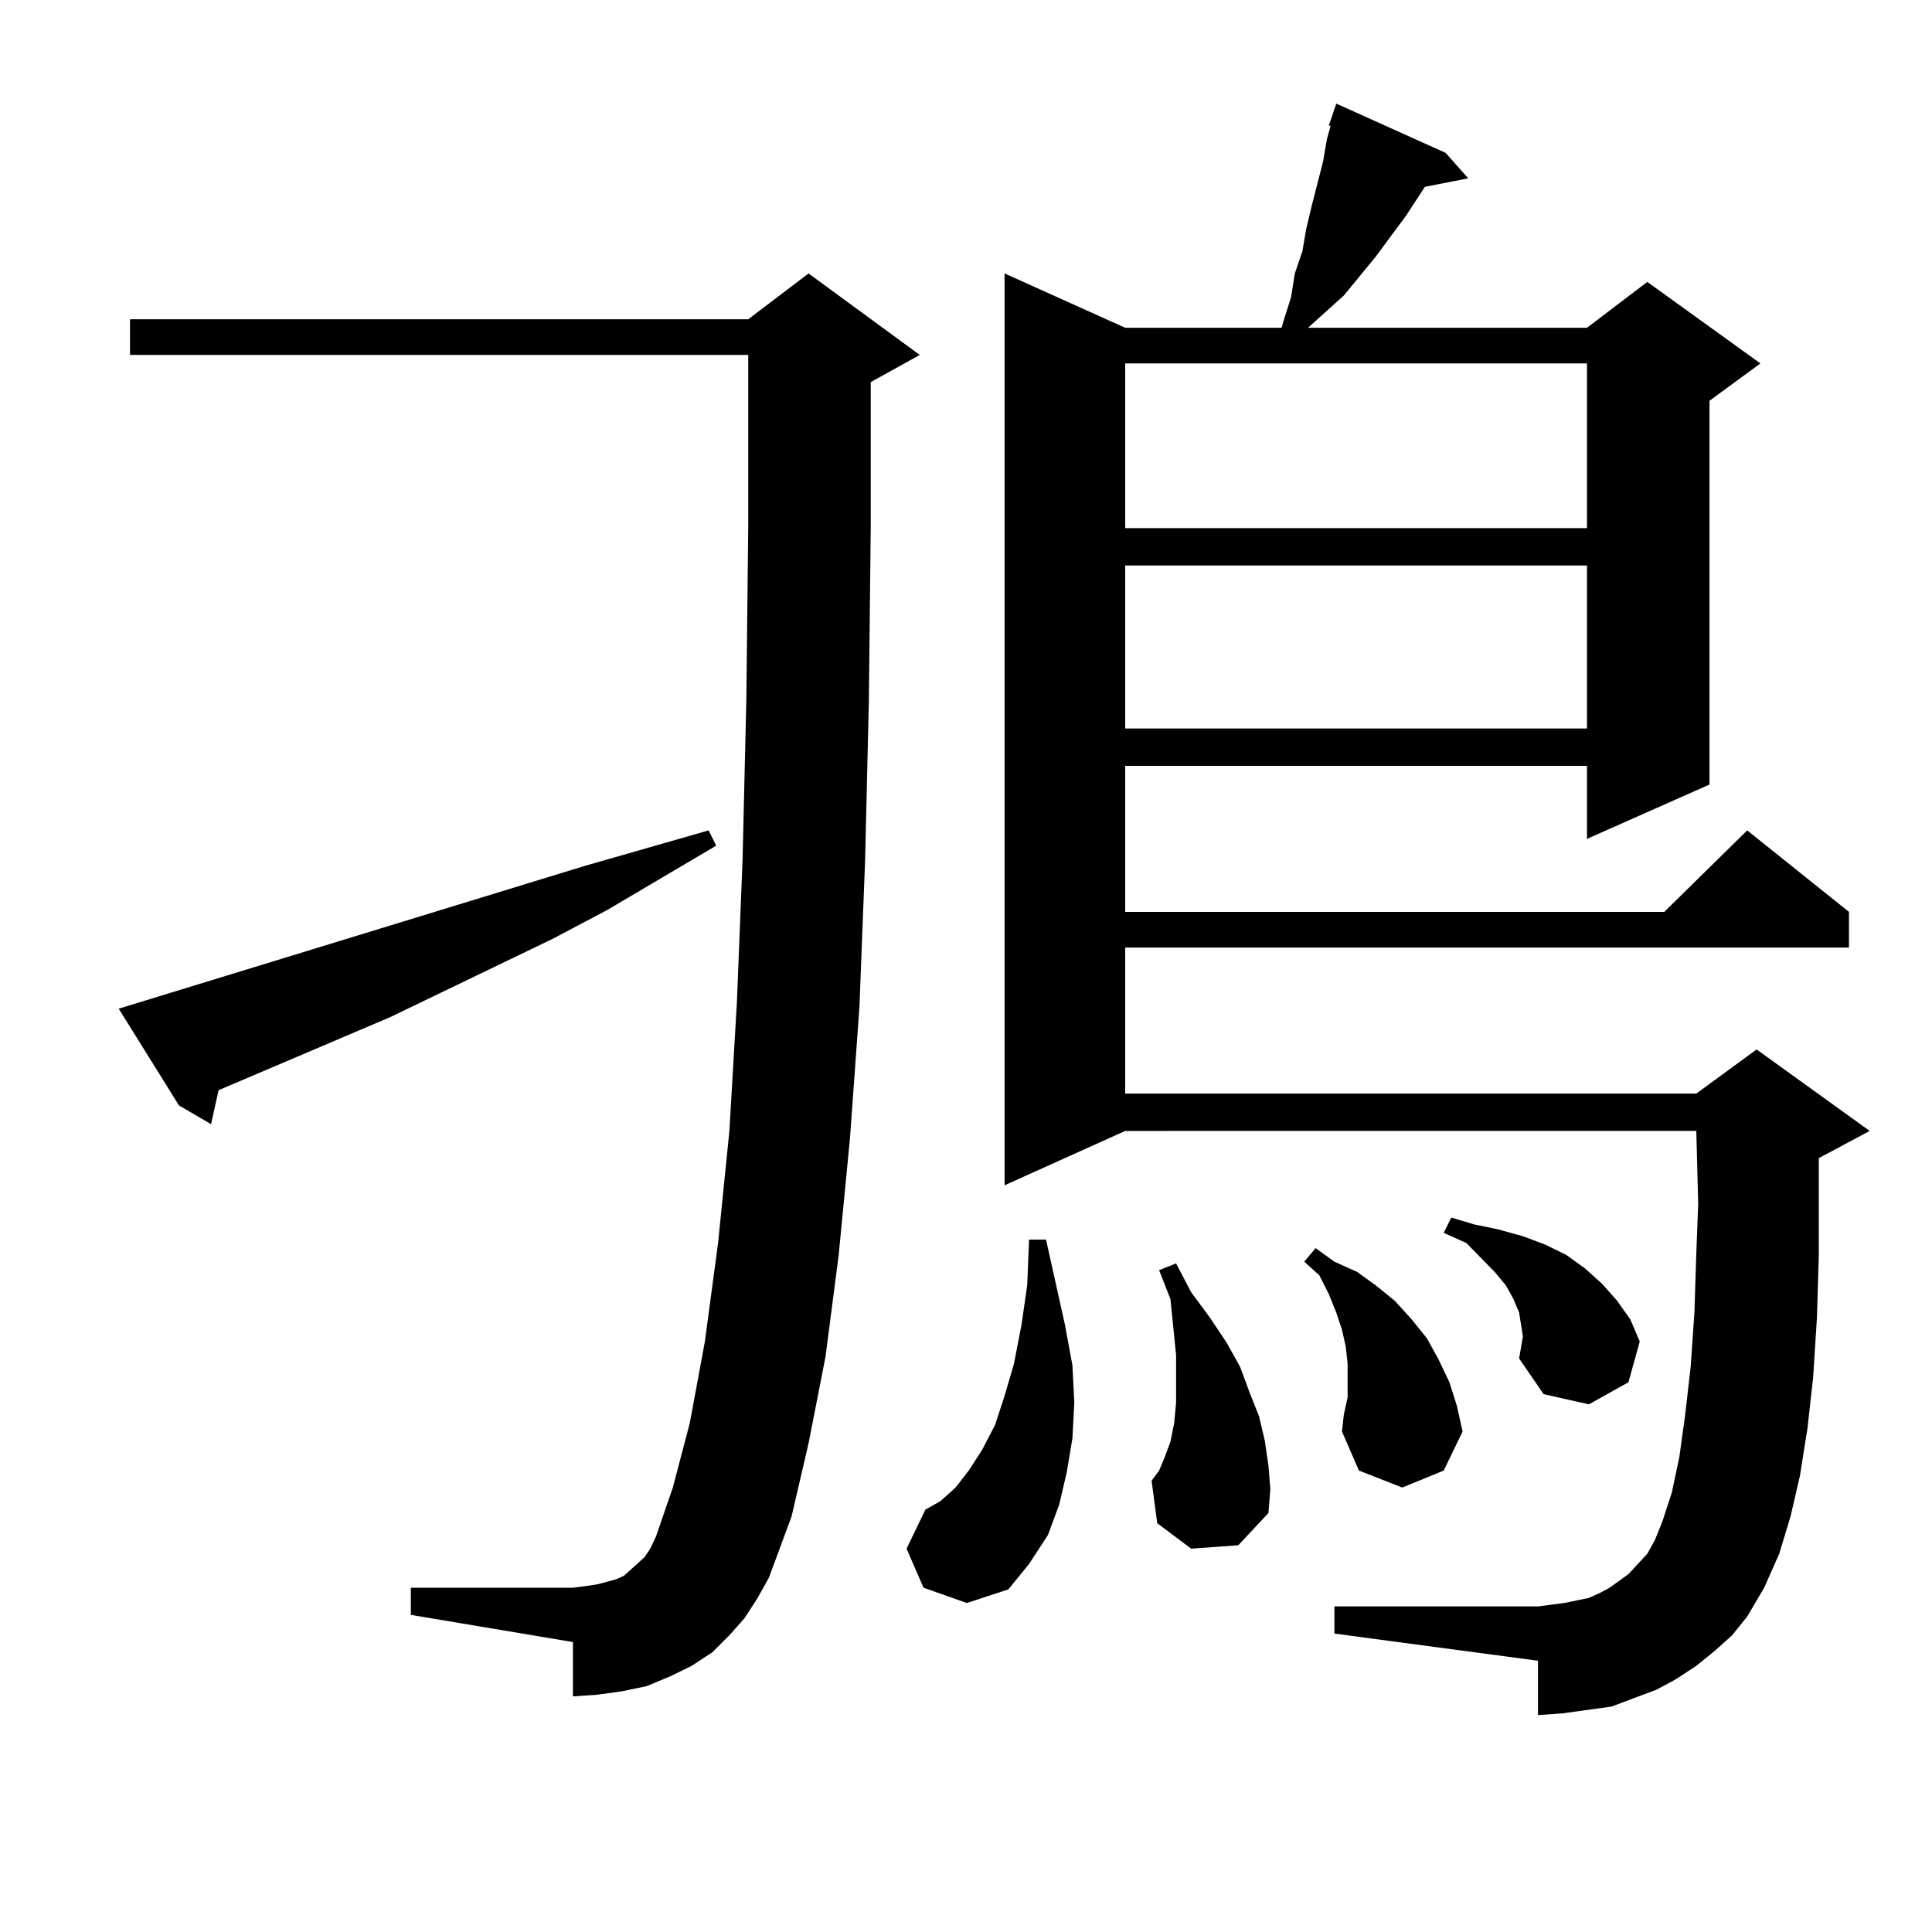 <?xml version="1.0" encoding="utf-8"?>
<!-- Generator: Adobe Illustrator 16.0.0, SVG Export Plug-In . SVG Version: 6.00 Build 0)  -->
<!DOCTYPE svg PUBLIC "-//W3C//DTD SVG 1.1//EN" "http://www.w3.org/Graphics/SVG/1.1/DTD/svg11.dtd">
<svg version="1.1" id="图层_1" xmlns="http://www.w3.org/2000/svg" xmlns:xlink="http://www.w3.org/1999/xlink" x="0px" y="0px"
	 width="1000px" height="1000px" viewBox="0 0 1000 1000" enable-background="new 0 0 1000 1000" xml:space="preserve">
<path d="M61.438,522.094l240.969-73.828l64.389-18.457l3.902,7.91l-56.584,33.398l-28.292,14.941l-83.9,40.43l-88.778,37.793
	l-3.902,17.578l-16.585-9.668L61.438,522.094z M385.332,837.621l-7.805,8.789l-8.78,8.789l-10.731,7.031l-10.731,5.273
	l-12.683,5.273l-12.683,2.637l-12.683,1.758l-12.683,0.879v-28.125l-83.9-14.063v-14.063h83.9l6.829-0.879l5.854-0.879l9.756-2.637
	l3.902-1.758l6.829-6.152l3.902-3.516l2.927-4.395l2.927-6.152l8.78-25.488l8.78-33.398l7.805-42.188l6.829-50.977l5.854-58.008
	l3.902-66.797l2.927-73.828l1.951-82.617l0.976-89.648v-88.77H67.292v-18.457h319.992l31.219-23.73l57.56,42.188l-25.365,14.063
	v74.707l-0.976,90.527l-1.951,82.617l-2.927,75.586l-4.878,67.676l-5.854,60.645l-6.829,52.734l-8.78,44.824l-8.78,37.793
	l-11.707,31.641l-5.854,10.547L385.332,837.621z M478.013,821.801l-8.78-20.215l9.756-20.215l7.805-4.395l7.805-7.031l6.829-8.789
	l6.829-10.547l6.829-13.184l4.878-14.941l4.878-16.699l3.902-20.215l2.927-20.215l0.976-23.73h8.78l9.756,43.945l3.902,21.094
	L556.06,726l-0.976,18.457l-2.927,17.578l-3.902,16.699l-5.854,15.82l-9.756,14.941l-10.731,13.184l-21.463,7.031L478.013,821.801z
	 M887.759,854.32l-9.756,7.91l-10.731,7.031l-9.756,5.273l-11.707,4.395l-11.707,4.395l-12.683,1.758l-12.683,1.758l-12.683,0.879
	v-28.125L690.69,845.531v-14.063h105.363l6.829-0.879l6.829-0.879l12.683-2.637l5.854-2.637l4.878-2.637l4.878-3.516l4.878-3.516
	l4.878-5.273l4.878-5.273l3.902-7.031l3.902-9.668l4.878-14.941l3.902-18.457l2.927-21.094l2.927-25.488l1.951-28.125l0.976-30.762
	l0.976-25.488l-0.976-37.793H582.4L519.963,613.5V141.527l62.438,28.125h80.974l0.976-3.516l3.902-12.305l1.951-12.305l3.902-11.426
	l1.951-11.426l2.927-12.305l5.854-22.852l1.951-11.426l1.951-7.031h-0.976l3.902-11.426l56.584,25.488l11.707,13.184l-22.438,4.395
	l-9.756,14.941l-15.609,21.094l-16.585,20.215l-9.756,8.789l-8.78,7.91h144.387l31.219-23.73l58.535,42.188l-26.341,19.336v198.633
	l-63.413,28.125V396.41H582.4v75.586h279.018l42.926-42.188l52.682,42.188v18.457H582.4v75.586h295.603l31.219-22.852l58.535,42.188
	l-26.341,14.063V613.5v36.035l-0.976,32.52l-1.951,30.762l-2.927,26.367l-3.902,24.609l-4.878,21.094l-5.854,19.336l-7.805,17.578
	l-8.78,14.941l-7.805,9.668L887.759,854.32z M582.4,188.109v85.254h239.019v-85.254H582.4z M582.4,292.699v84.375h239.019v-84.375
	H582.4z M616.546,801.586l-17.561-13.184l-2.927-21.973l3.902-5.273l2.927-7.031l2.927-7.91l1.951-9.668L608.741,726v-11.426
	v-13.184l-2.927-29.004l-5.854-14.941l8.78-3.516l7.805,14.941l9.756,13.184l8.78,13.184l6.829,12.305l4.878,13.184l4.878,12.305
	l2.927,12.305l1.951,13.184l0.976,12.305l-0.976,12.305l-15.609,16.699L616.546,801.586z M697.52,723.363v-17.578l-0.976-8.789
	l-1.951-8.789l-2.927-8.789l-3.902-9.668l-4.878-9.668l-7.805-7.031l5.854-7.031l9.756,7.031l11.707,5.273l9.756,7.031l9.756,7.91
	l8.78,9.668l7.805,9.668l5.854,10.547l5.854,12.305l3.902,12.305l2.927,13.184l-9.756,20.215l-21.463,8.789l-22.438-8.789
	l-8.78-20.215l0.976-8.789L697.52,723.363z M786.298,703.148l1.951-11.426l-0.976-6.152l-0.976-6.152l-2.927-7.031l-3.902-7.031
	l-5.854-7.031l-14.634-14.941l-11.707-5.273l3.902-7.91l11.707,3.516l12.683,2.637l12.683,3.516l11.707,4.395l10.731,5.273
	l9.756,7.031l8.78,7.91l7.805,8.789l6.829,9.668l4.878,11.426l-5.854,21.094l-20.487,11.426l-23.414-5.273L786.298,703.148z"/>
</svg>
